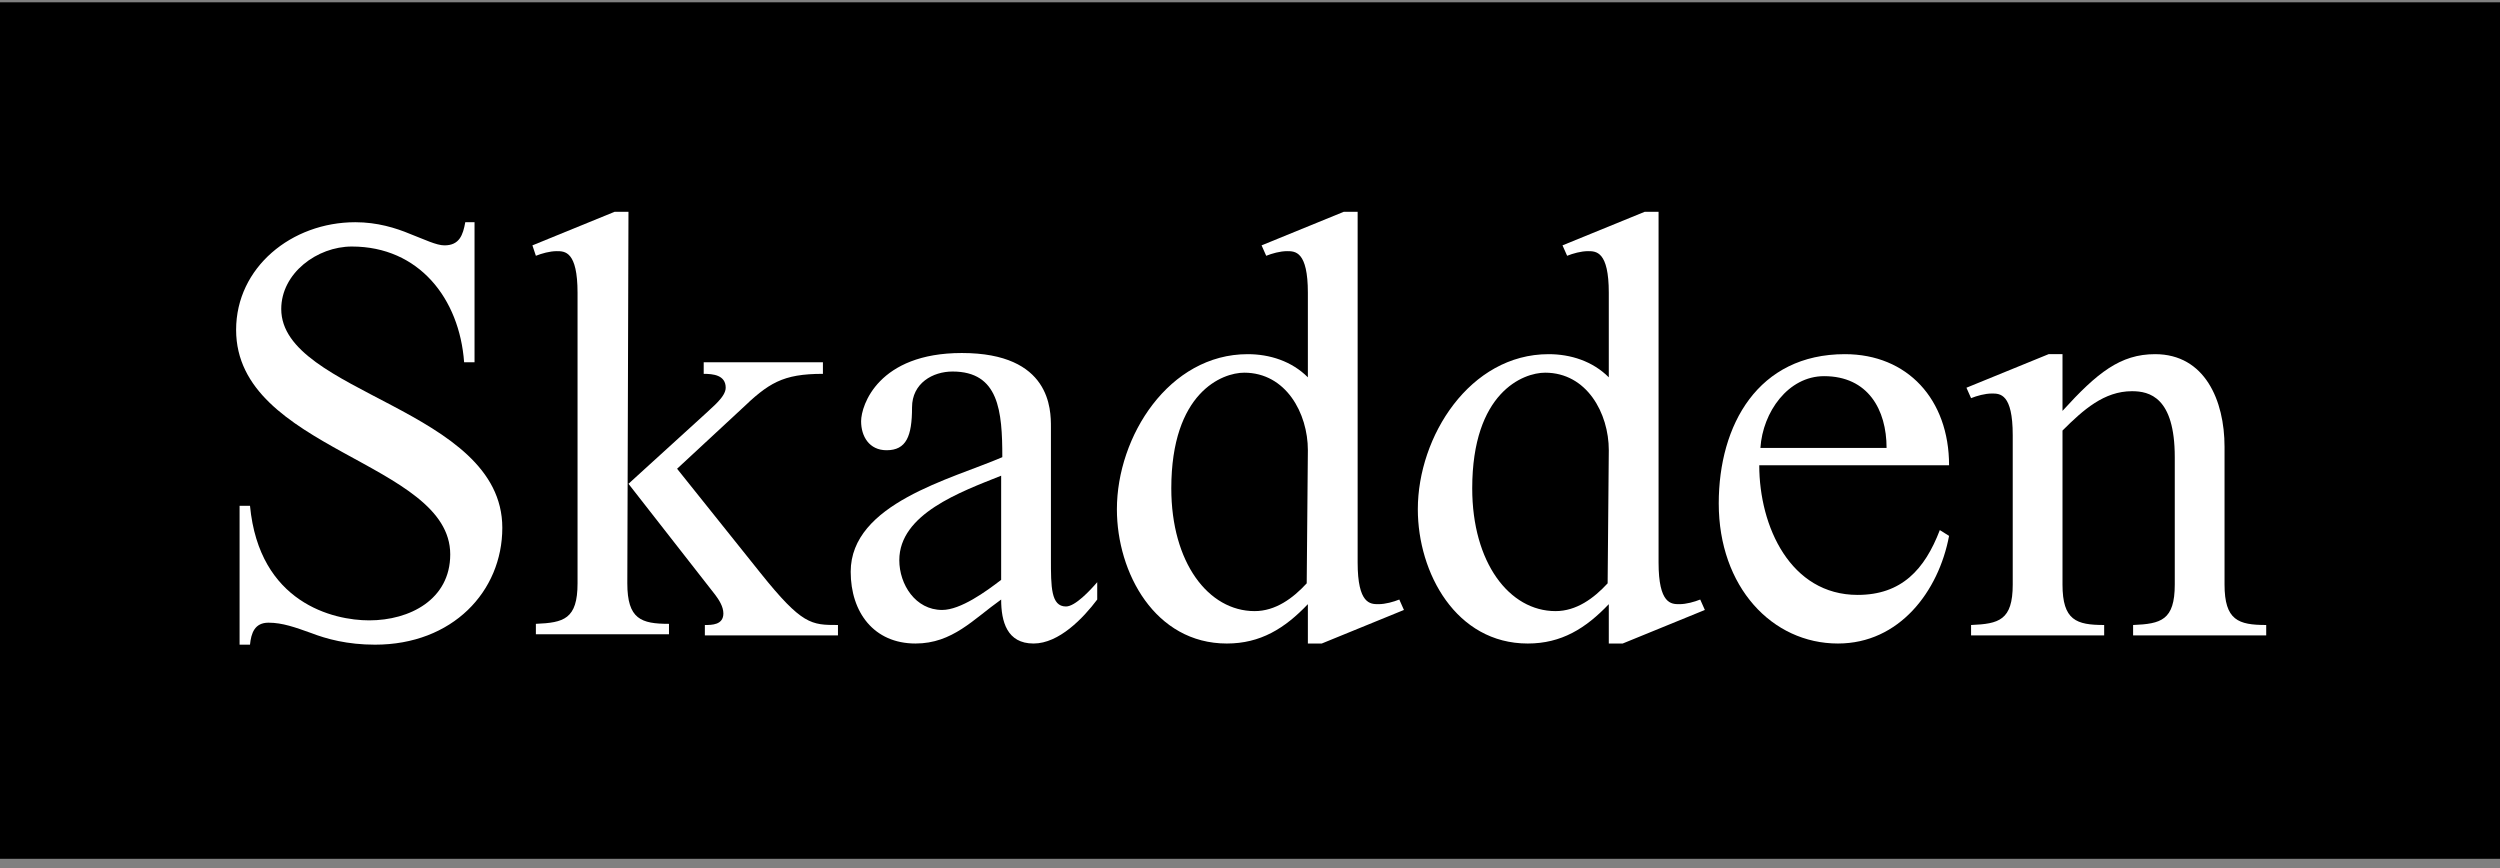 <svg xmlns="http://www.w3.org/2000/svg" xmlns:xlink="http://www.w3.org/1999/xlink" id="Calque_1" x="0px" y="0px" viewBox="0 0 216 75" style="enable-background:new 0 0 216 75;" xml:space="preserve"><rect x="0" y="0" width="216" height="75" fill="#808080" stroke="none"/> <style type="text/css"> .st0{fill-rule:evenodd;clip-rule:evenodd;} .st1{fill-rule:evenodd;clip-rule:evenodd;fill:#FFFFFF;} </style> <g id="Page-1"> <g id="Skadden_logo-01"> <rect id="Rectangle-path" y="0.2" class="st0" width="216" height="74"></rect> <g id="Group" transform="translate(20, 18)"> <path id="Shape" class="st1" d="M21,13.3h-0.9c-0.4-5.5-3.9-10-9.7-10c-3,0-6.1,2.3-6.1,5.4c0,7.3,19.1,8.6,19.1,18.9 c0,5.5-4.3,10.1-11,10.1c-2.4,0-4.2-0.5-5.5-1c-1.4-0.5-2.5-0.9-3.7-0.9s-1.5,0.9-1.6,1.9H0.7v-12h0.9c0.8,8.4,7.2,9.9,10.3,9.9 c3.5,0,7-1.8,7-5.7c0-8-18.5-9-18.5-19.4c0-5.4,4.8-9.3,10.3-9.3c1.9,0,3.5,0.5,4.7,1c1.3,0.5,2.3,1,3,1c1.3,0,1.6-0.9,1.8-2H21 V13.3L21,13.3z"></path> <path id="Shape_00000085950718688301311950000011045277079905896104_" class="st1" d="M34.2,32.4c0,3.1,1.2,3.5,3.6,3.5v0.9H26.3 v-0.9c2.4-0.1,3.6-0.4,3.6-3.5V7.3c0-3.6-1.1-3.6-1.8-3.6c-0.6,0-1.3,0.2-1.8,0.4L26,3.2l7.1-2.9h1.2L34.2,32.4L34.2,32.4z M34.3,23.8l6.7-6.1c0.5-0.5,1.7-1.4,1.7-2.2c0-1.1-1.1-1.2-1.9-1.2v-1h10.3v1c-3.5,0-4.7,0.8-7.1,3.1l-5.5,5.1l7.2,9 c3.6,4.5,4.4,4.5,6.7,4.5v0.9H40.9V36c0.6,0,1.6,0,1.6-1c0-0.6-0.4-1.2-0.7-1.6L34.3,23.8L34.3,23.8z"></path> <path id="Shape_00000129896232440085659840000007428069844303699359_" class="st1" d="M70.8,30.3c0,2.4,0,4.1,1.3,4.1 c0.8,0,2.1-1.4,2.7-2.1v1.5c-1.2,1.6-3.3,3.8-5.5,3.8c-2.3,0-2.8-1.9-2.8-3.8c-2.4,1.7-4.2,3.8-7.4,3.8c-3.6,0-5.6-2.7-5.6-6.2 c0-5.9,8.7-8,13.1-9.9c0-4-0.3-7.4-4.3-7.4c-1.7,0-3.5,1-3.5,3.1c0,2.5-0.5,3.7-2.2,3.7c-1.5,0-2.2-1.2-2.2-2.5 c0-1.4,1.5-5.9,8.7-5.9c7.7,0,7.7,4.9,7.7,6.4V30.3L70.8,30.3z M66.5,23.1c-3.5,1.4-8.8,3.3-8.8,7.3c0,2.1,1.4,4.3,3.7,4.3 c1.6,0,3.8-1.6,5.1-2.6V23.1L66.5,23.1z"></path> <path id="Shape_00000109024596026118408970000002510278690779948174_" class="st1" d="M93,7.3c0-3.6-1.1-3.6-1.8-3.6 c-0.6,0-1.3,0.2-1.8,0.4L89,3.2l7.1-2.9h1.2v30.3c0,3.6,1.1,3.6,1.8,3.6c0.6,0,1.3-0.2,1.8-0.4l0.4,0.9l-7.1,2.9H93v-3.4 c-2,2.1-4.1,3.4-7,3.4c-6.2,0-9.5-6.1-9.5-11.6c0-6.3,4.5-13.4,11.3-13.4c1.9,0,3.8,0.6,5.2,2V7.3L93,7.3z M93,20.9 c0-3.2-1.9-6.7-5.5-6.7c-1.9,0-6.3,1.7-6.3,10c0,6.4,3.2,10.6,7.2,10.6c1.8,0,3.3-1.1,4.5-2.4L93,20.9L93,20.9z"></path> <path id="Shape_00000163038791811896269000000002109224550625976449_" class="st1" d="M119,7.3c0-3.6-1.1-3.6-1.8-3.6 c-0.6,0-1.3,0.2-1.8,0.4L115,3.2l7.1-2.9h1.2v30.3c0,3.6,1.1,3.6,1.8,3.6c0.6,0,1.3-0.2,1.8-0.4l0.4,0.9l-7.1,2.9H119v-3.4 c-2,2.1-4.1,3.4-7,3.4c-6.2,0-9.5-6.1-9.5-11.6c0-6.3,4.5-13.4,11.3-13.4c1.9,0,3.8,0.6,5.2,2V7.3L119,7.3z M119,20.9 c0-3.2-1.9-6.7-5.5-6.7c-1.9,0-6.3,1.7-6.3,10c0,6.4,3.2,10.6,7.2,10.6c1.8,0,3.3-1.1,4.5-2.4L119,20.9L119,20.9z"></path> <path id="Shape_00000155135437240507803220000005752491911390405289_" class="st1" d="M132,22.2c0,5.3,2.7,11.2,8.5,11.2 c3.8,0,5.8-2.2,7.1-5.6l0.8,0.5c-0.9,4.8-4.3,9.3-9.6,9.3c-5.7,0-10.3-4.9-10.3-12.1c0-6.8,3.4-12.9,10.9-12.9c5.4,0,9,3.9,9,9.6 H132L132,22.2z M143,20.7c0-3.3-1.6-6.2-5.4-6.2c-3.1,0-5.3,3.1-5.5,6.2H143L143,20.7z"></path> <path id="Shape_00000074430032740989279650000001645863128713913729_" class="st1" d="M158.2,17.5c3-3.3,5-4.9,8-4.9 c4.3,0,6,4,6,8v11.9c0,3.1,1.2,3.5,3.6,3.5v0.9h-11.5V36c2.4-0.1,3.6-0.4,3.6-3.5v-11c0-5.2-2.2-5.7-3.7-5.7 c-2.4,0-4.2,1.6-6,3.4v13.3c0,3.1,1.2,3.5,3.6,3.5v0.9h-11.5V36c2.4-0.1,3.6-0.4,3.6-3.5V19.6c0-3.6-1.1-3.6-1.8-3.6 c-0.6,0-1.3,0.2-1.8,0.4l-0.4-0.9l7.1-2.9h1.2V17.5L158.2,17.5z"></path> </g> </g> </g> </svg>